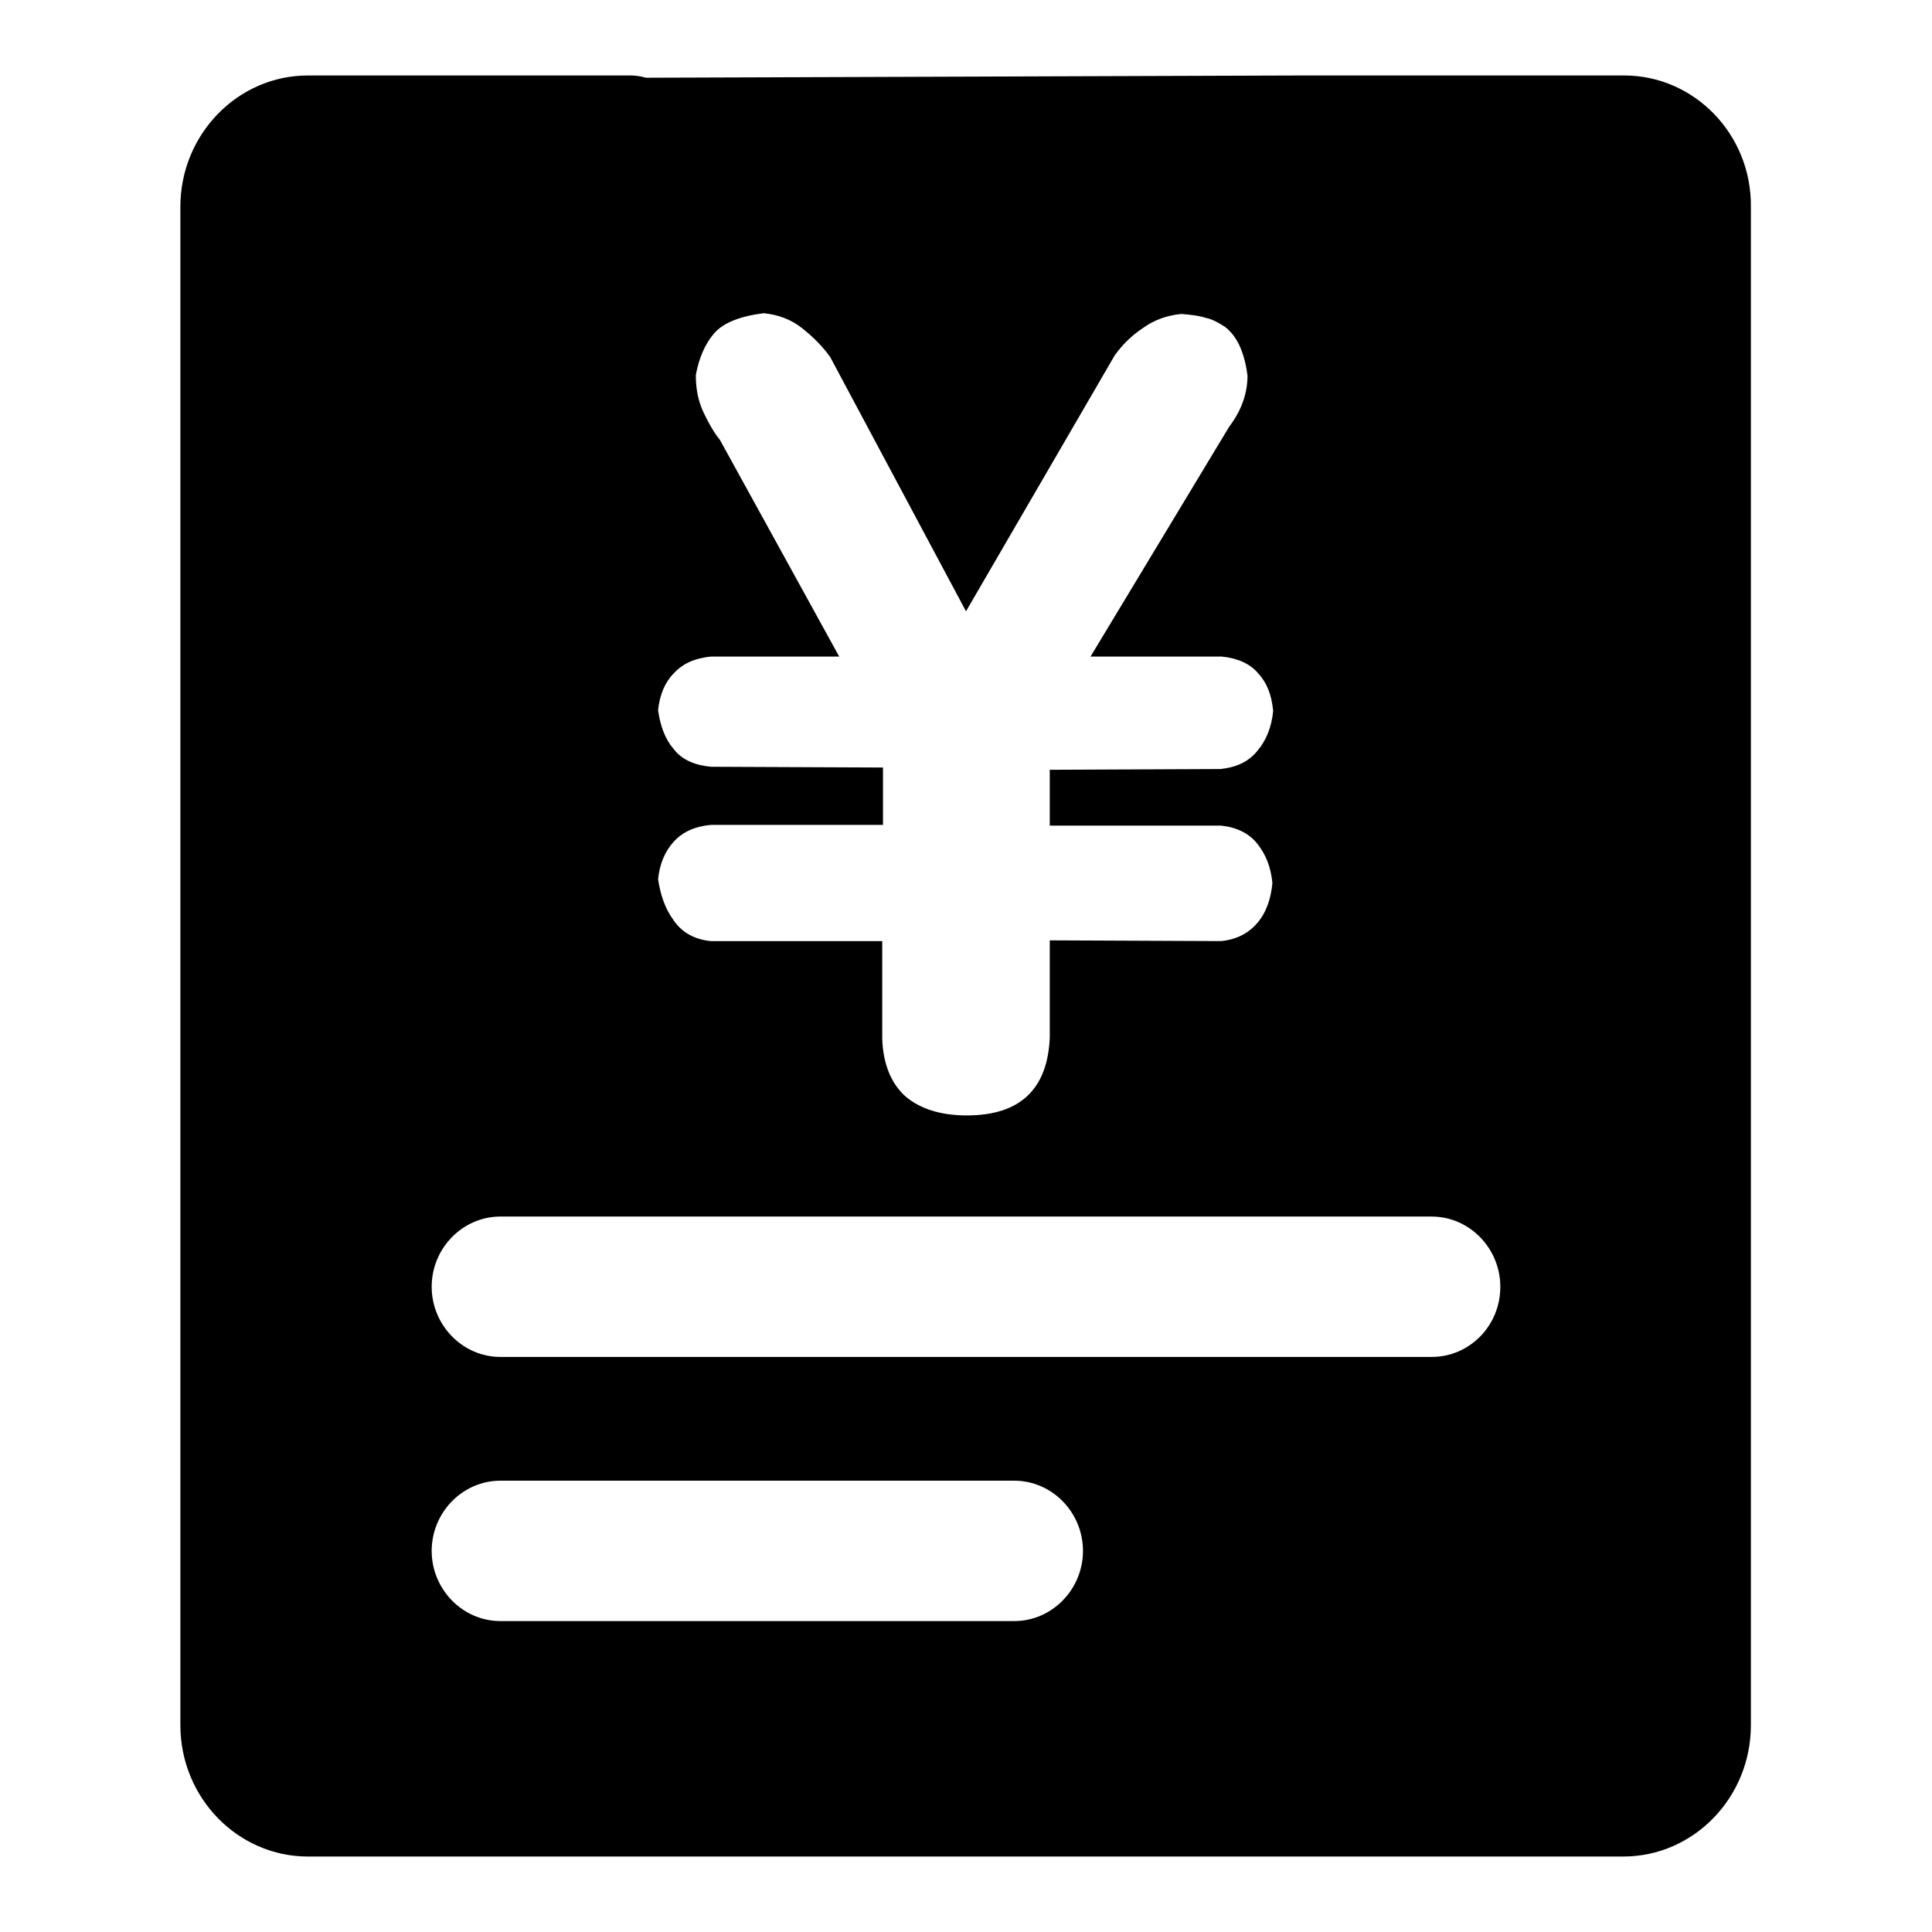 <?xml version="1.0" encoding="utf-8"?>
<!-- Svg Vector Icons : http://www.onlinewebfonts.com/icon -->
<!DOCTYPE svg PUBLIC "-//W3C//DTD SVG 1.1//EN" "http://www.w3.org/Graphics/SVG/1.1/DTD/svg11.dtd">
<svg version="1.1" xmlns="http://www.w3.org/2000/svg" xmlns:xlink="http://www.w3.org/1999/xlink" x="0px" y="0px" viewBox="0 0 256 256" enable-background="new 0 0 256 256" xml:space="preserve">
<g> <path fill="#000000" d="M215.2,10h-29.3h-4.6h-8.6h-0.2h-0.1l-86.8,0.3c-0.7-0.2-1.4-0.3-2.1-0.3h-8.6h-5.4H40.8 c-9.3,0-16.9,7.8-16.9,17.4v124V194v34.6c0,9.6,7.6,17.4,16.9,17.4h32.3h109.8h32.2c9.3,0,16.9-7.8,16.9-17.4V194v-42.6v-124 C232.1,17.8,224.5,10,215.2,10L215.2,10L215.2,10L215.2,10z M134.4,214.8H66.3c-5,0-9.1-4.2-9.1-9.3c0-5.1,4.1-9.3,9.1-9.3h68.1 c5,0,9.1,4.2,9.1,9.3C143.5,210.6,139.4,214.8,134.4,214.8L134.4,214.8L134.4,214.8L134.4,214.8z M189.7,179.8H66.3 c-5,0-9.1-4.2-9.1-9.3c0-5.1,4.1-9.3,9.1-9.3h123.4c5,0,9.1,4.2,9.1,9.3C198.8,175.7,194.7,179.8,189.7,179.8L189.7,179.8 L189.7,179.8L189.7,179.8z M117,124.7H94.2c-2.1-0.2-3.8-1.1-4.9-2.7c-1.2-1.6-1.8-3.5-2.1-5.5c0.2-2,0.9-3.7,2.1-5 c1.2-1.3,2.8-2,4.9-2.2H117v-7.6l-22.8-0.1c-2.1-0.2-3.8-0.9-4.9-2.3c-1.2-1.4-1.8-3.1-2.1-5.2c0.2-2,0.9-3.7,2.1-4.9 c1.2-1.3,2.8-2,4.9-2.2h17L95.4,58.3c-0.8-1-1.5-2.2-2.2-3.7c-0.7-1.5-1-3.1-1-4.9c0.4-2.2,1.2-4.1,2.4-5.5 c1.2-1.4,3.4-2.3,6.6-2.7c1.9,0.2,3.6,0.8,5.1,2c1.5,1.2,2.7,2.4,3.7,3.8l18,33.7l19.7-33.9c1-1.4,2.2-2.6,3.7-3.6 c1.5-1.1,3.2-1.7,5.1-1.9c1.2,0.1,2.3,0.2,3.2,0.5c1,0.2,1.8,0.7,2.6,1.2c0.8,0.6,1.4,1.4,1.9,2.4c0.5,1.1,0.9,2.4,1.1,4.1 c0,2.3-0.8,4.6-2.4,6.7L144.5,87h17.4c2,0.2,3.7,0.9,4.8,2.2c1.2,1.3,1.8,2.9,2,5c-0.2,2.1-0.9,3.9-2.1,5.3 c-1.2,1.5-2.9,2.2-4.9,2.4l-22.6,0.1v7.4h22.7c2,0.2,3.7,1,4.8,2.4c1.2,1.5,1.8,3.2,2,5.2c-0.2,2.1-0.8,3.9-2,5.3 c-1.2,1.4-2.8,2.2-4.8,2.4l-22.7-0.1v12.9c-0.3,6.9-4,10.3-11,10.3c-3.5,0-6.2-0.9-8.1-2.5c-1.9-1.7-3-4.3-3.1-7.7V124.7L117,124.7 L117,124.7L117,124.7z"/></g>
</svg>